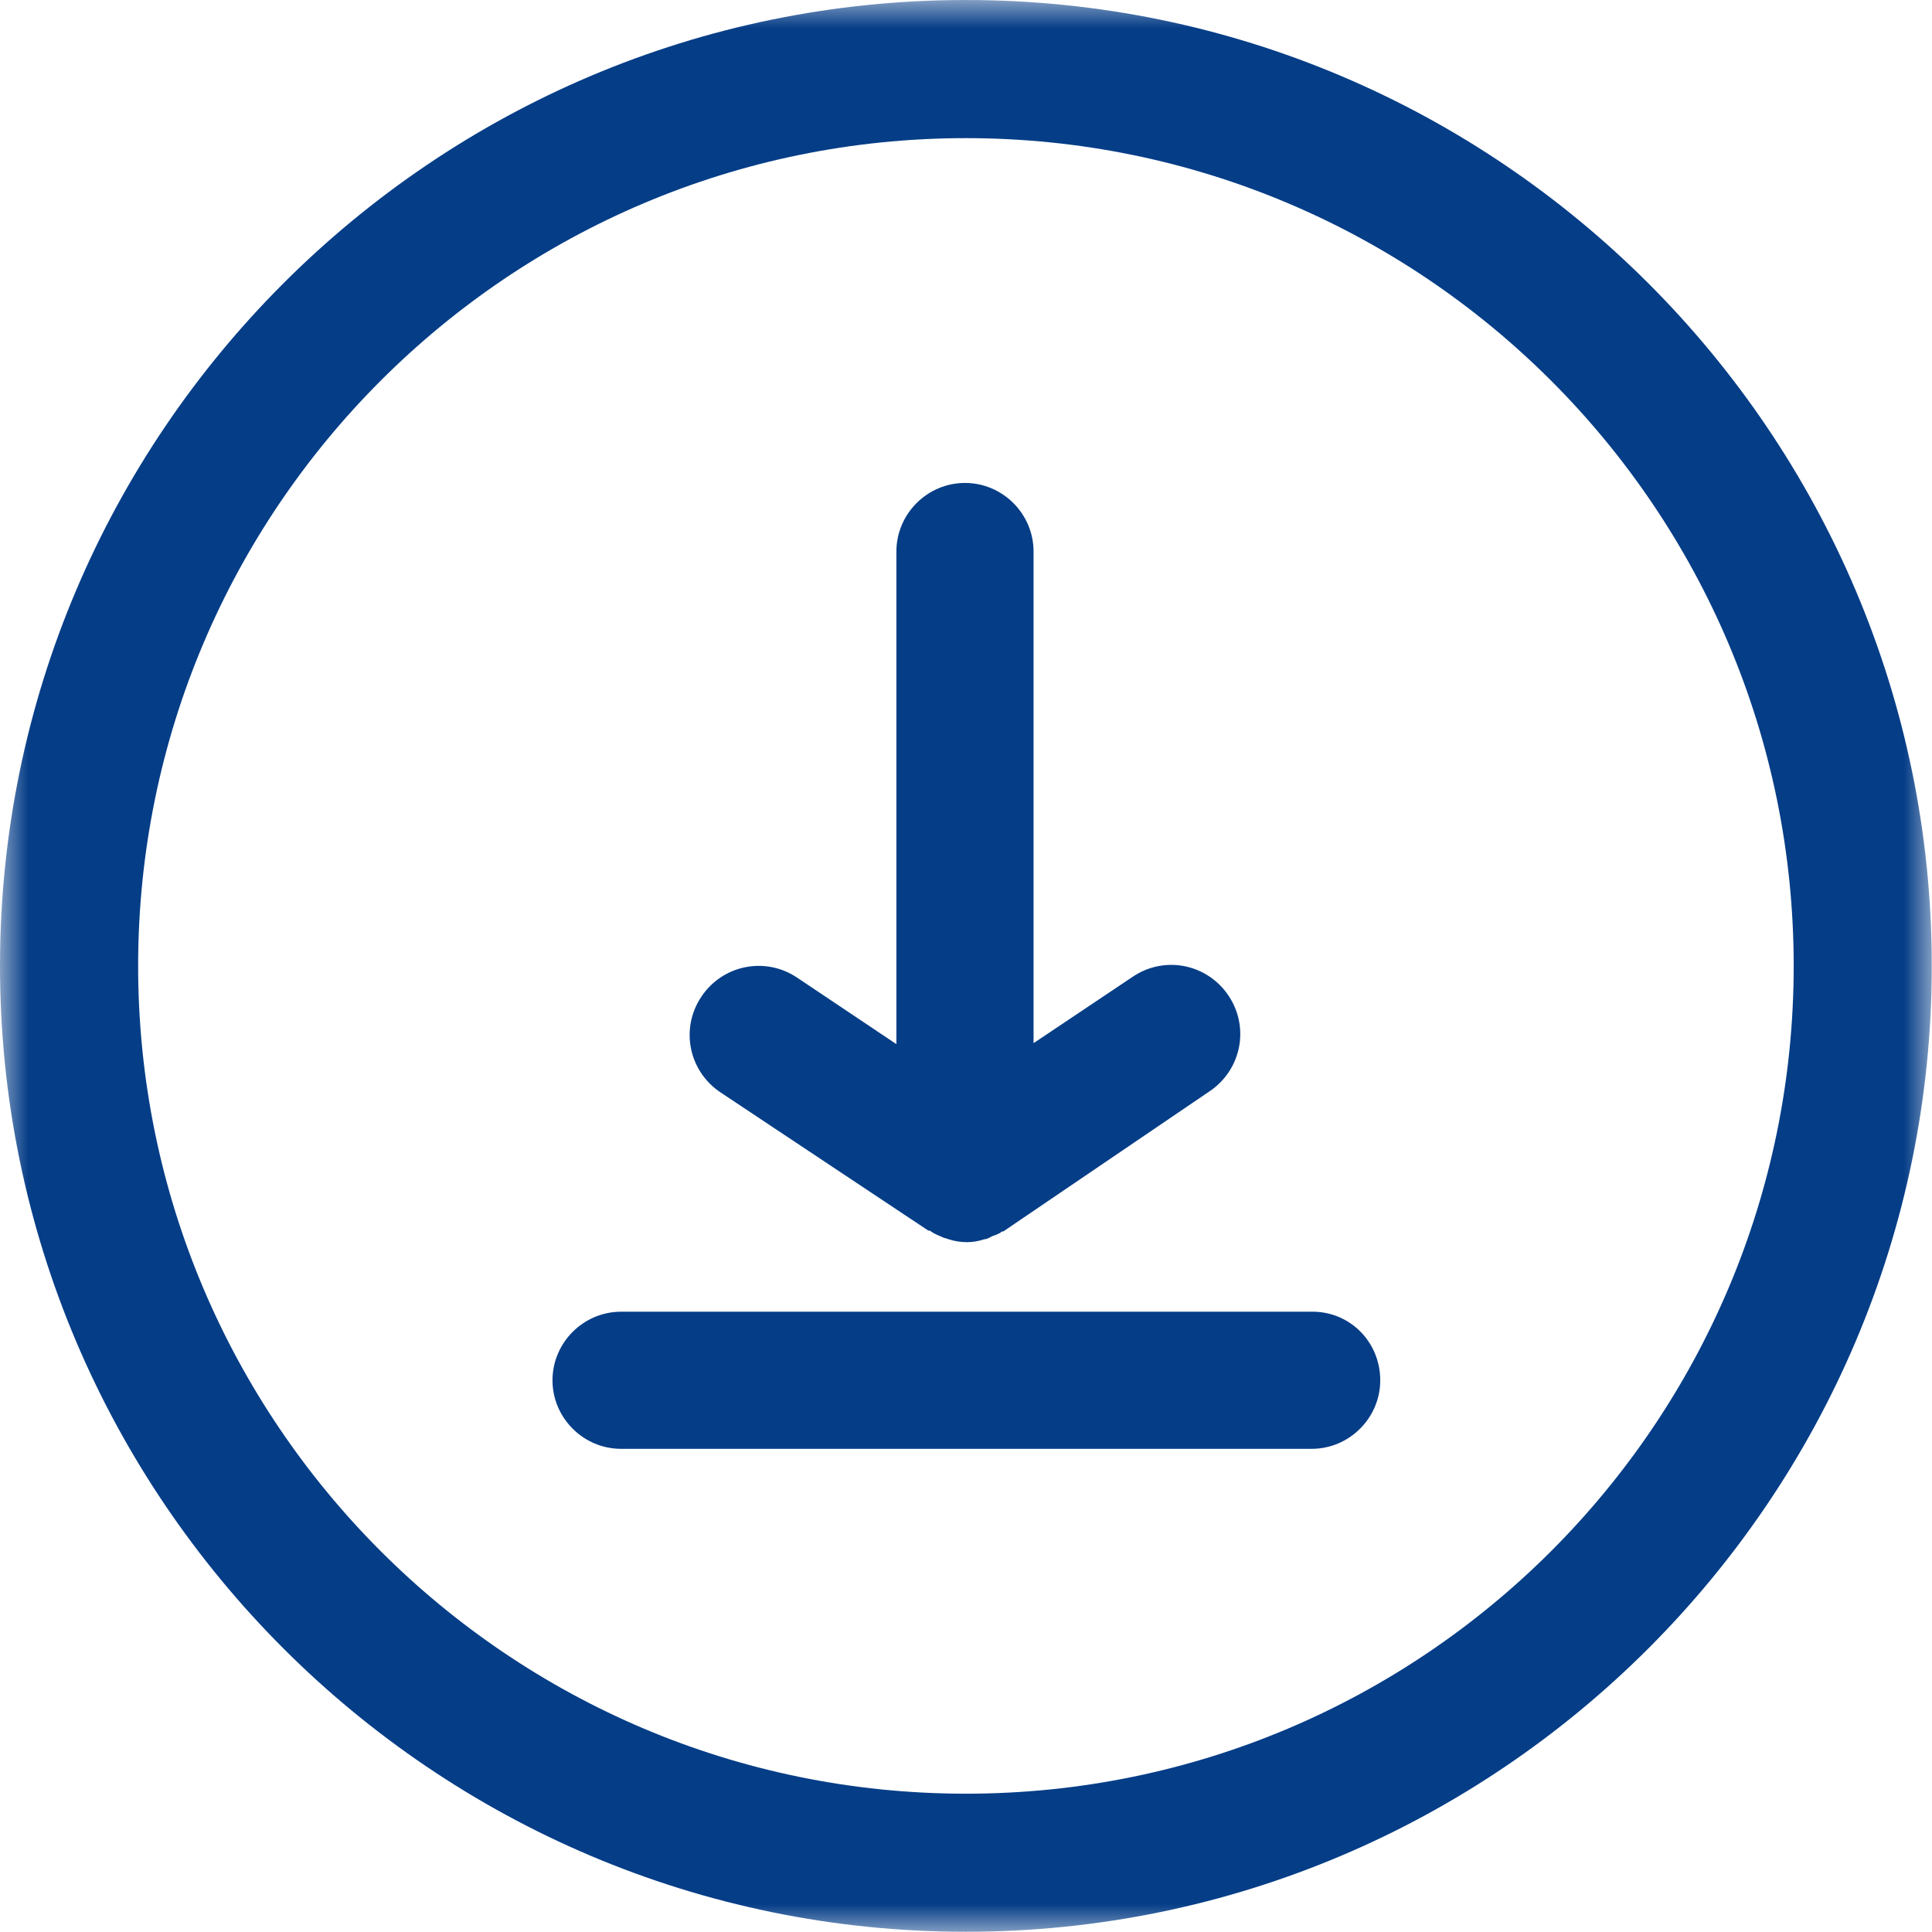 <svg width="34" height="34" viewBox="0 0 34 34" fill="none" xmlns="http://www.w3.org/2000/svg">
<mask id="mask0_609_63" style="mask-type:luminance" maskUnits="userSpaceOnUse" x="0" y="0" width="34" height="34">
<path d="M0 0H34V34H0V0Z" fill="white"/>
</mask>
<g mask="url(#mask0_609_63)">
<path d="M16.998 0C7.632 0 0 7.632 0 16.998C0 26.364 7.632 33.996 16.998 33.996C26.364 33.996 33.996 26.364 33.996 16.998C33.996 7.632 26.364 0 16.998 0ZM16.998 31.566C8.958 31.566 2.431 25.039 2.431 16.998C2.431 8.958 8.958 2.431 16.998 2.431C25.039 2.431 31.566 8.958 31.566 16.998C31.566 25.039 25.039 31.566 16.998 31.566Z" fill="#053D87"/>
</g>
<path d="M12.681 19.225C12.12 18.851 11.968 18.103 12.341 17.543C12.715 16.981 13.463 16.829 14.024 17.202L15.775 18.375V9.706C15.775 9.043 16.319 8.499 16.982 8.499C17.645 8.499 18.189 9.043 18.189 9.706V18.358L19.939 17.186C20.5 16.811 21.249 16.964 21.622 17.525C21.996 18.086 21.843 18.834 21.282 19.208L17.679 21.656C17.662 21.673 17.645 21.673 17.628 21.673C17.611 21.69 17.594 21.707 17.577 21.707C17.526 21.741 17.475 21.741 17.424 21.775C17.39 21.792 17.356 21.809 17.322 21.809C17.22 21.843 17.118 21.86 17.016 21.86C16.914 21.86 16.795 21.843 16.693 21.809C16.659 21.792 16.625 21.792 16.591 21.775C16.523 21.741 16.455 21.724 16.387 21.673C16.37 21.656 16.353 21.656 16.336 21.656L12.681 19.225Z" fill="#053D87"/>
<path d="M24.29 24.291C24.29 24.953 23.746 25.497 23.083 25.497H10.93C10.267 25.497 9.723 24.953 9.723 24.291C9.723 23.628 10.267 23.084 10.93 23.084H23.066C23.746 23.067 24.29 23.61 24.29 24.291Z" fill="#053D87"/>
</svg>
